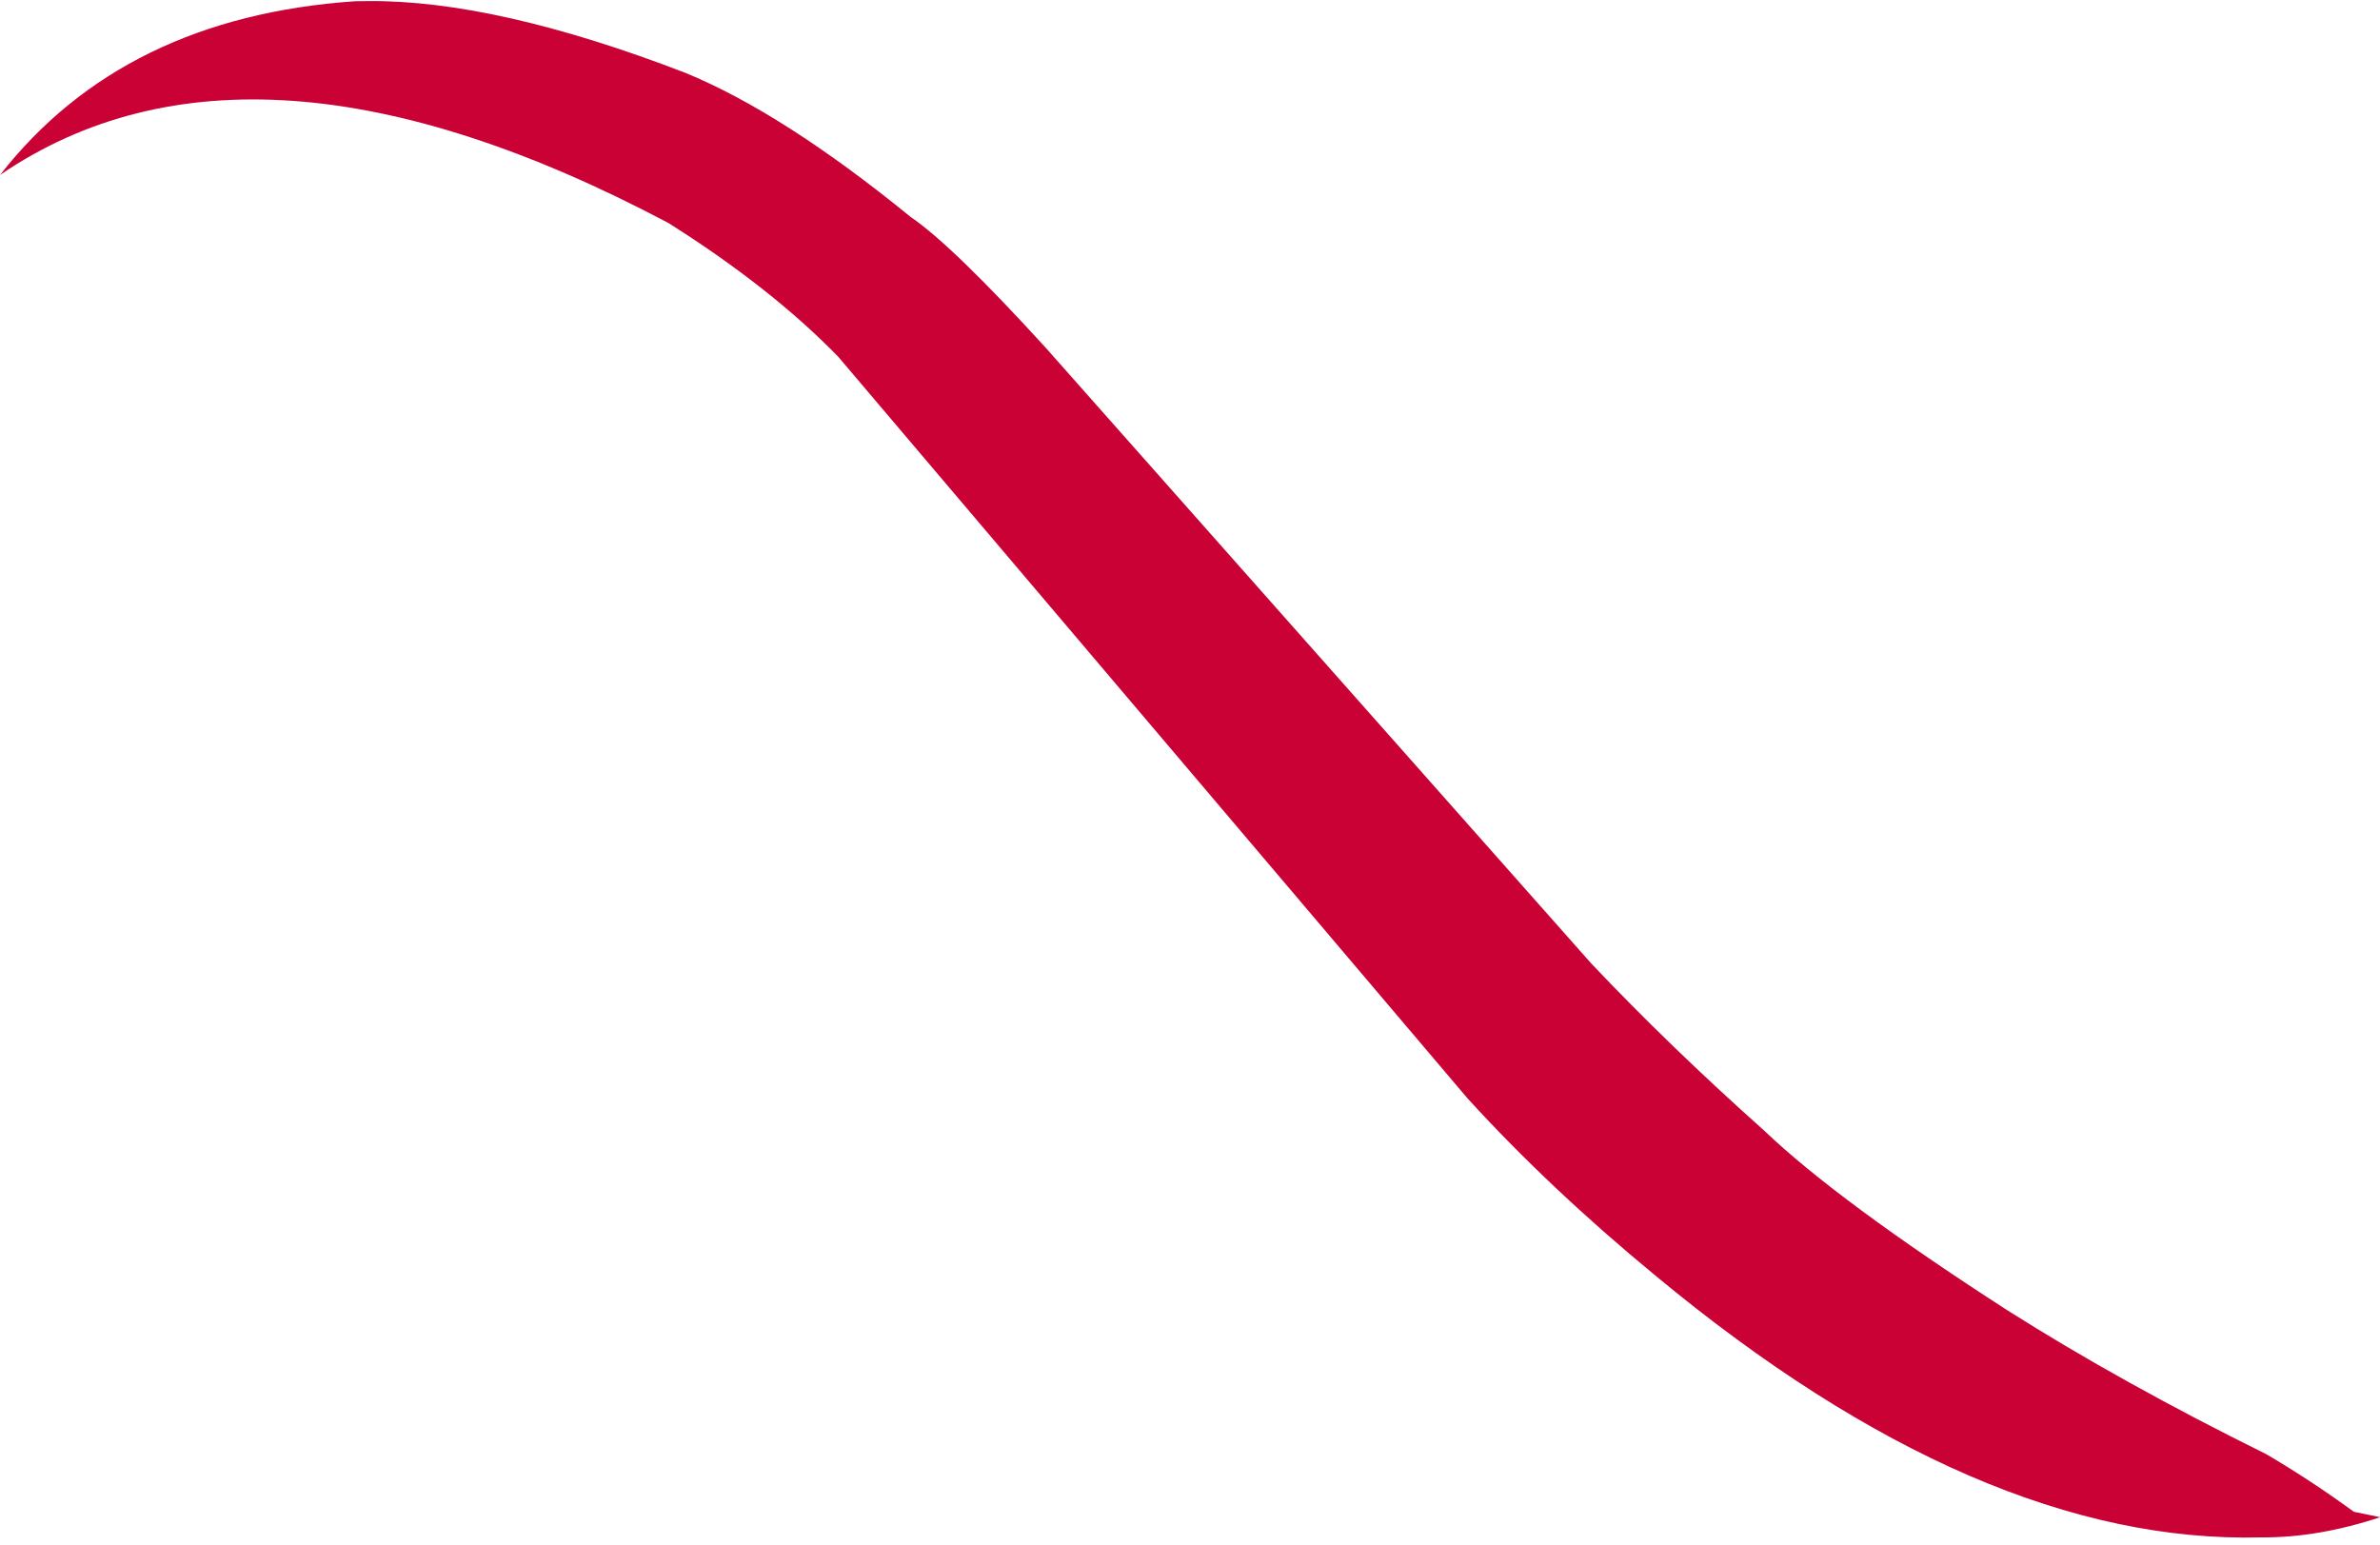<?xml version="1.0" encoding="UTF-8" standalone="no"?><svg xmlns="http://www.w3.org/2000/svg" xmlns:xlink="http://www.w3.org/1999/xlink" fill="#000000" height="225" preserveAspectRatio="xMidYMid meet" version="1" viewBox="203.3 510.1 346.6 225.0" width="346.6" zoomAndPan="magnify"><g><g fill="#ca0135" id="change1_1"><path d="M256.883,510.257L255.018,510.279Q221.25,512.599,203.312,535.573Q240.064,510.521,300.627,542.569Q315.562,551.982,325.355,562.038L417.012,670.059Q428.952,683.165,444.388,695.885Q491.639,735.074,532.59,734.003Q540.813,734.079,549.935,731.064L546.098,730.278Q539.871,725.729,533.341,721.889Q512.316,711.494,495.672,700.955Q470.98,685.042,460.21,674.754Q446.455,662.487,435.036,650.421L355.591,560.75Q342.0,545.834,335.925,541.704Q317.355,526.557,303.096,520.704Q275.514,510.087,256.883,510.257"/></g></g></svg>